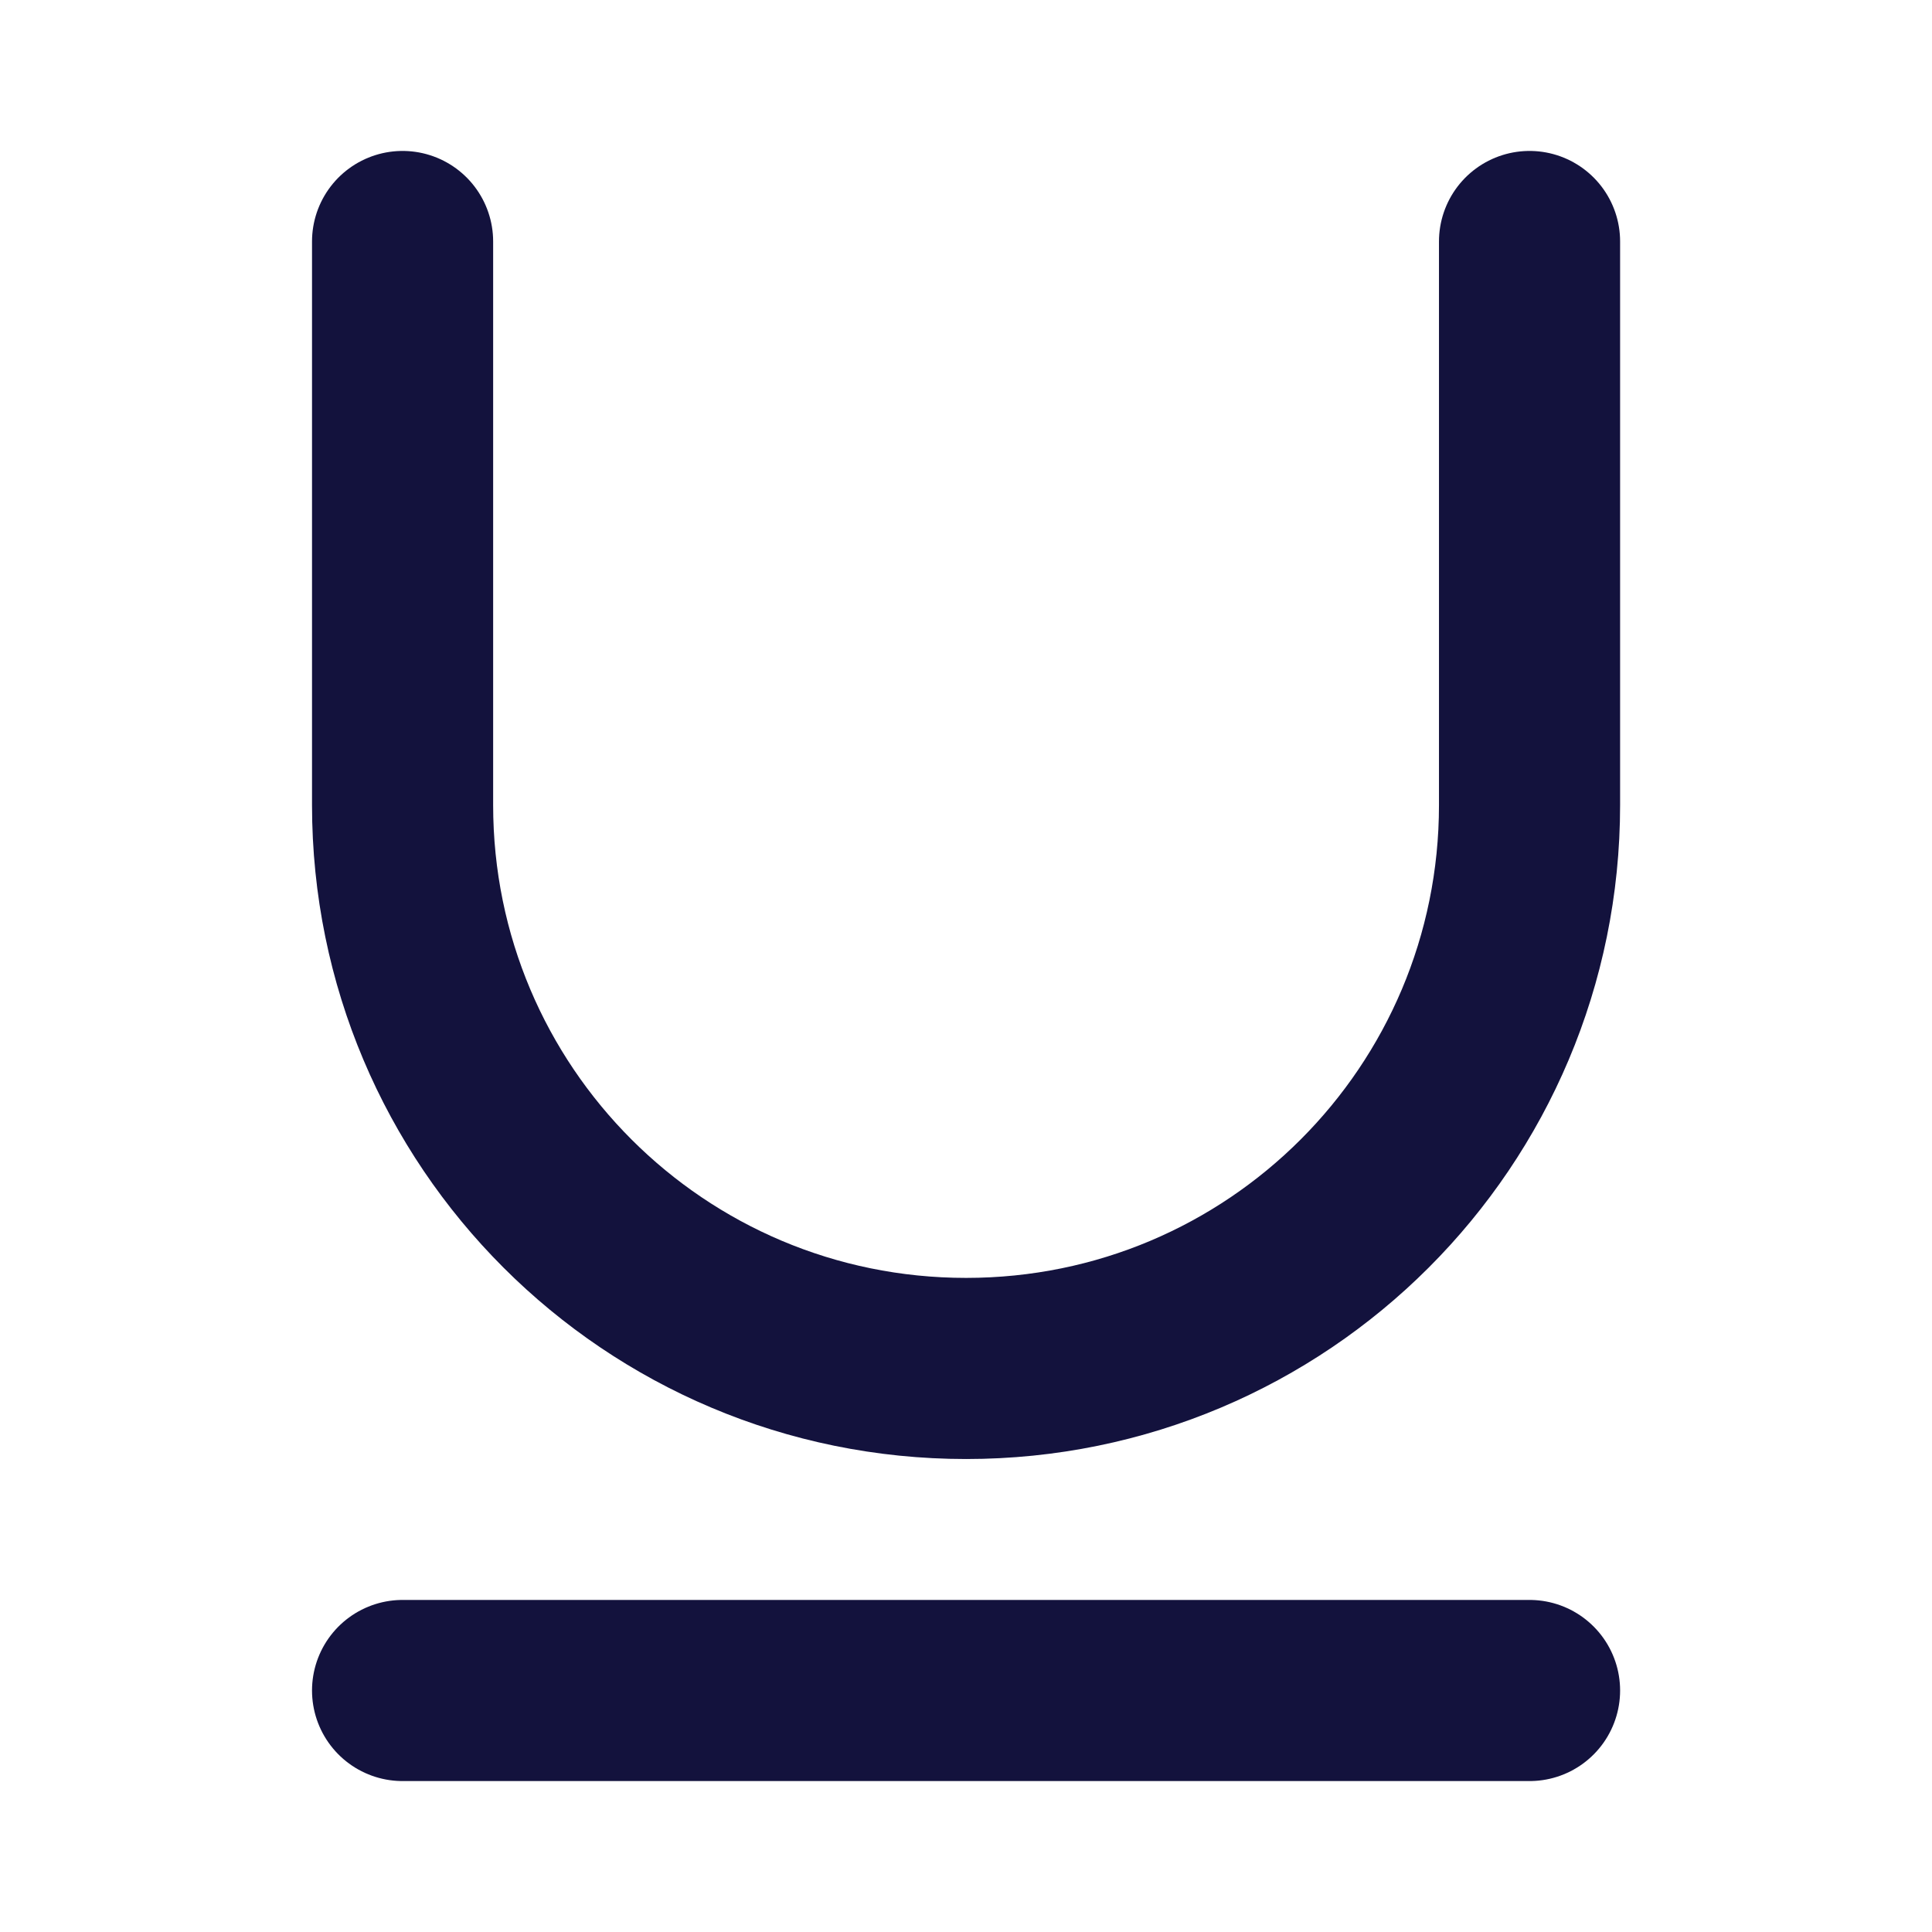 <svg width="16" height="16" viewBox="0 0 16 16" fill="none" xmlns="http://www.w3.org/2000/svg">
<path d="M3.334 14H12.667" stroke="#13123D" stroke-width="1.5" stroke-linecap="round" stroke-linejoin="round"/>
<path d="M3.334 2V6.667C3.334 9.247 5.421 11.333 8.001 11.333C10.581 11.333 12.667 9.247 12.667 6.667V2" stroke="#13123D" stroke-width="1.5" stroke-linecap="round" stroke-linejoin="round"/>
</svg>
